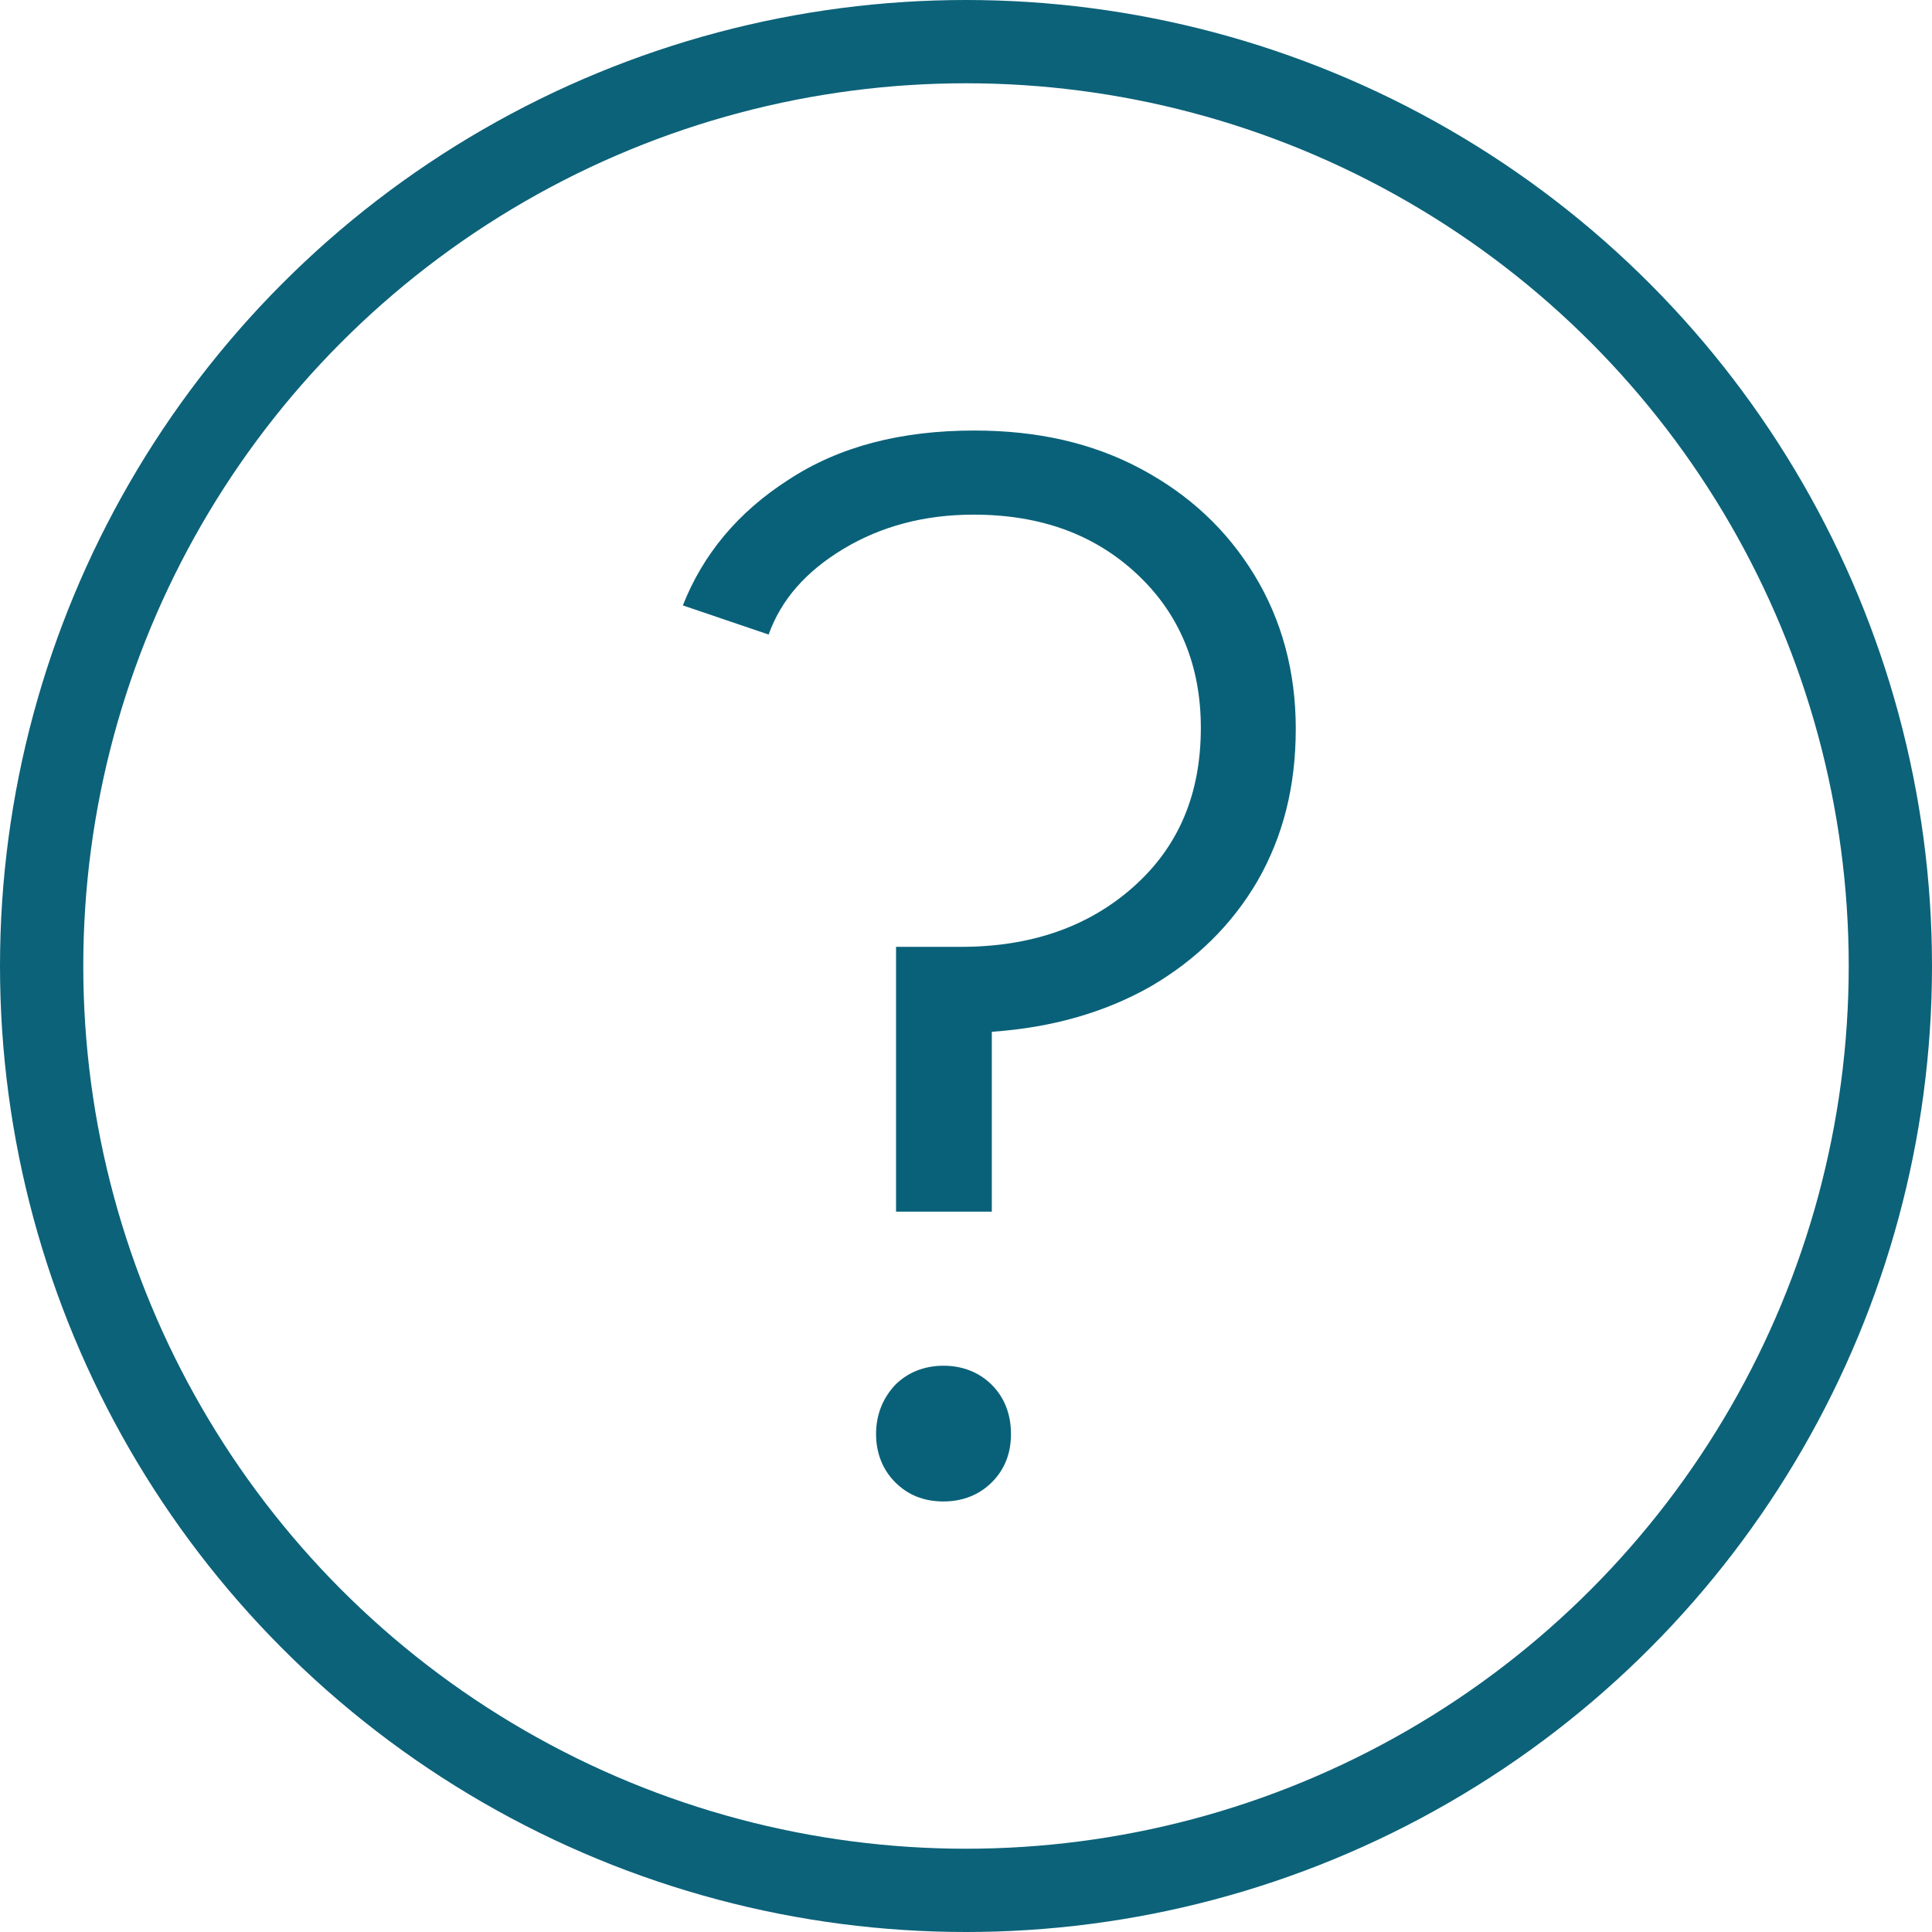 <?xml version="1.0" encoding="UTF-8"?>
<svg id="Layer_2" data-name="Layer 2" xmlns="http://www.w3.org/2000/svg" viewBox="0 0 23.2 23.2">
  <defs>
    <style>
      .cls-1 {
        fill: #096179;
      }

      .cls-2 {
        fill: none;
        stroke: #0c6279;
        stroke-linecap: round;
        stroke-linejoin: round;
      }
    </style>
  </defs>
  <g id="Layer_1-2" data-name="Layer 1">
    <g>
      <circle class="cls-2" cx="11.6" cy="11.6" r="11.1"/>
      <path class="cls-1" d="M10.76,14.54v-3.17h.78c.84,0,1.53-.24,2.07-.72.54-.48.81-1.11.81-1.91,0-.74-.25-1.36-.76-1.84-.51-.48-1.16-.72-1.97-.72-.59,0-1.11.14-1.56.41-.45.27-.75.61-.9,1.03l-1.03-.35c.24-.61.66-1.12,1.27-1.51.61-.4,1.35-.59,2.23-.59.76,0,1.42.15,2,.46s1.03.73,1.36,1.27.5,1.16.5,1.85-.15,1.29-.46,1.83c-.31.53-.74.95-1.29,1.27-.55.31-1.18.49-1.9.54v2.16h-1.15ZM11.33,18.03c-.24,0-.43-.08-.58-.23s-.23-.35-.23-.58.08-.43.23-.59c.15-.15.35-.23.58-.23s.43.08.58.23.23.35.23.59-.08.43-.23.58-.35.23-.58.23Z"/>
    </g>
  </g>
</svg>